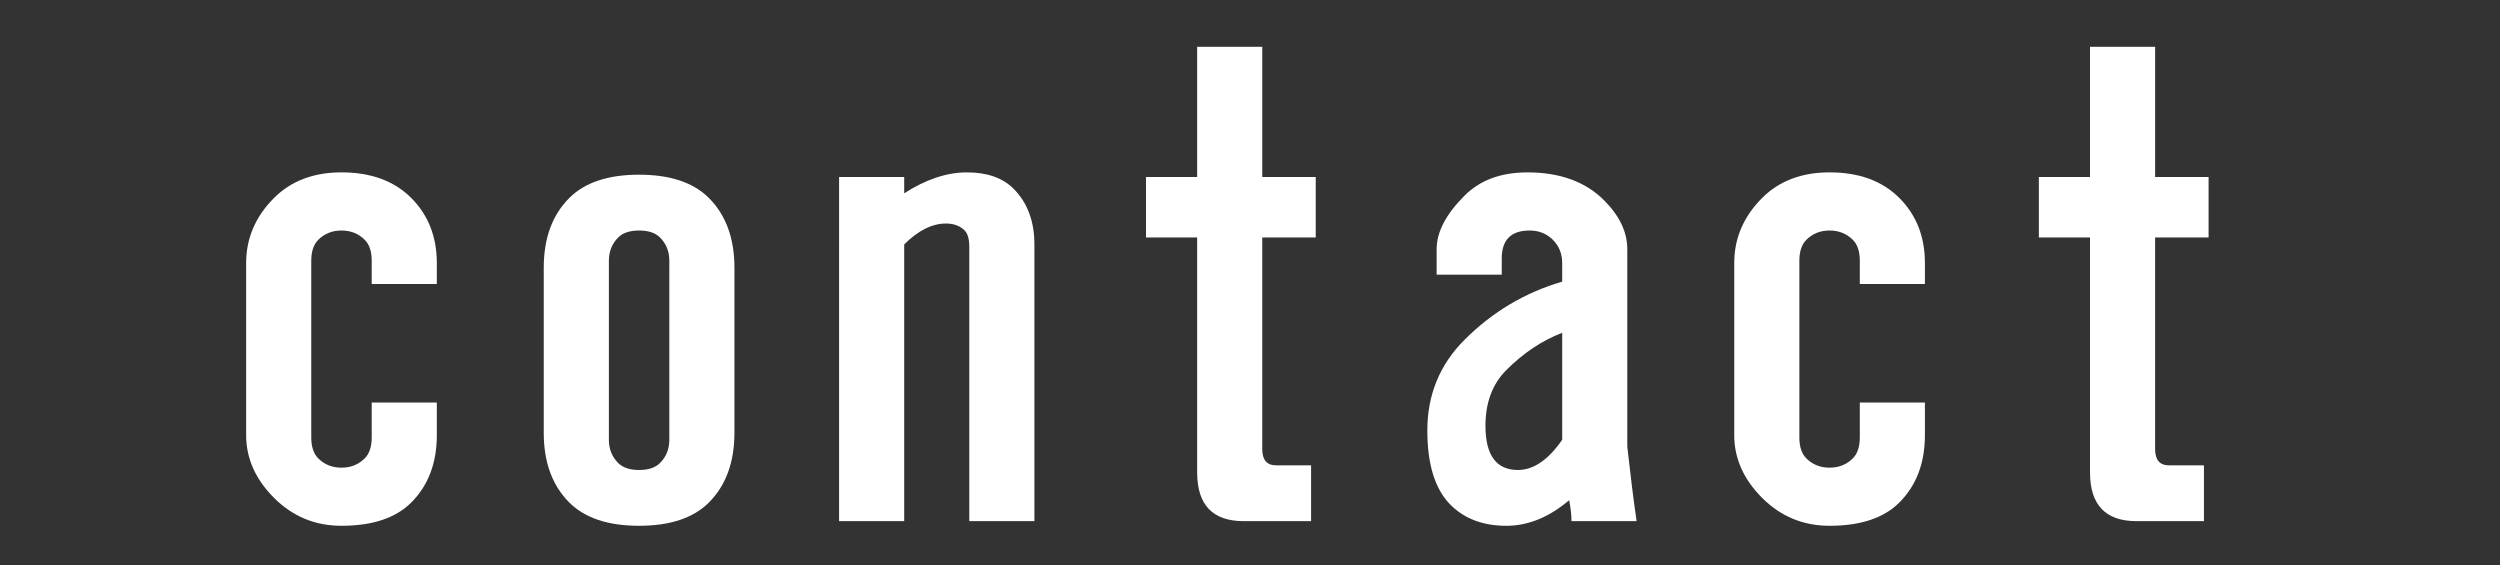 <?xml version="1.0" encoding="utf-8"?>
<!-- Generator: Adobe Illustrator 25.4.1, SVG Export Plug-In . SVG Version: 6.00 Build 0)  -->
<svg version="1.1" id="レイヤー_1" xmlns="http://www.w3.org/2000/svg" xmlns:xlink="http://www.w3.org/1999/xlink" x="0px"
	 y="0px" width="168px" height="38px" viewBox="0 0 168 38" style="enable-background:new 0 0 168 38;" xml:space="preserve">
<rect x="0" y="0" width="168" height="38" fill="#333333" stroke="none"/>
<style type="text/css">
	.st0{fill:#FFFFFF;}
</style>
<g>
	<path class="st0" d="M29.354,19.083h-4.375v-1.562c0-0.625-0.156-1.094-0.469-1.406c-0.417-0.415-0.938-0.625-1.562-0.625
		s-1.147,0.21-1.562,0.625c-0.312,0.312-0.469,0.781-0.469,1.406v11.875c0,0.625,0.156,1.094,0.469,1.406
		c0.415,0.417,0.938,0.625,1.562,0.625s1.145-0.208,1.562-0.625c0.312-0.312,0.469-0.781,0.469-1.406v-2.344h4.375v2.188
		c0,1.875-0.574,3.386-1.719,4.531c-1.042,1.04-2.605,1.562-4.688,1.562c-1.772,0-3.281-0.625-4.531-1.875s-1.875-2.656-1.875-4.219
		V17.677c0-1.665,0.625-3.125,1.875-4.375c1.145-1.145,2.656-1.719,4.531-1.719c1.978,0,3.54,0.574,4.688,1.719
		c1.145,1.147,1.719,2.605,1.719,4.375V19.083z"/>
	<path class="st0" d="M49.354,29.083c0,1.979-0.574,3.542-1.719,4.688c-1.042,1.04-2.605,1.562-4.688,1.562
		c-2.085,0-3.647-0.522-4.688-1.562c-1.147-1.146-1.719-2.708-1.719-4.688V17.989c0-1.978,0.571-3.54,1.719-4.688
		c1.04-1.04,2.603-1.562,4.688-1.562c2.083,0,3.645,0.522,4.688,1.562c1.145,1.147,1.719,2.71,1.719,4.688V29.083z M40.917,29.552
		c0,0.625,0.208,1.147,0.625,1.562c0.312,0.312,0.781,0.469,1.406,0.469s1.094-0.156,1.406-0.469
		c0.415-0.415,0.625-0.938,0.625-1.562V17.521c0-0.625-0.21-1.145-0.625-1.562c-0.312-0.312-0.781-0.469-1.406-0.469
		s-1.094,0.156-1.406,0.469c-0.417,0.417-0.625,0.938-0.625,1.562V29.552z"/>
	<path class="st0" d="M69.511,35.021h-4.375V16.583c0-0.52-0.105-0.884-0.312-1.094c-0.312-0.312-0.73-0.469-1.25-0.469
		c-0.938,0-1.875,0.469-2.812,1.406v18.594h-4.375V11.896h4.375v1.094c1.458-0.938,2.864-1.406,4.219-1.406
		c1.353,0,2.395,0.366,3.125,1.094c0.938,0.938,1.406,2.188,1.406,3.75V35.021z"/>
	<path class="st0" d="M84.823,11.896h3.594v4.062h-3.594v14.219c0,0.729,0.312,1.094,0.938,1.094h2.344v3.75h-4.531
		c-2.085,0-3.125-1.094-3.125-3.281V15.958h-3.438v-4.062h3.438v-8.75h4.375V11.896z"/>
	<path class="st0" d="M107.792,13.458c1.04,1.042,1.562,2.136,1.562,3.281v13.281c0.207,1.875,0.415,3.542,0.625,5h-4.375
		c0-0.417-0.054-0.884-0.156-1.406c-1.355,1.146-2.762,1.719-4.219,1.719c-1.562,0-2.812-0.469-3.75-1.406
		c-1.043-1.04-1.562-2.708-1.562-5c0-2.395,0.832-4.426,2.5-6.094c1.875-1.875,4.062-3.176,6.562-3.906v-1.25
		c0-0.625-0.21-1.145-0.625-1.562c-0.418-0.415-0.938-0.625-1.562-0.625s-1.094,0.156-1.406,0.469s-0.469,0.781-0.469,1.406v1.094
		h-4.375v-1.719c0-1.145,0.625-2.344,1.875-3.594c1.04-1.04,2.446-1.562,4.219-1.562C104.823,11.583,106.542,12.208,107.792,13.458z
		 M104.979,22.364c-1.355,0.522-2.605,1.355-3.75,2.5c-0.938,0.938-1.406,2.188-1.406,3.75c0,1.979,0.728,2.969,2.188,2.969
		c1.04,0,2.031-0.677,2.969-2.031V22.364z"/>
	<path class="st0" d="M129.354,19.083h-4.375v-1.562c0-0.625-0.156-1.094-0.469-1.406c-0.418-0.415-0.938-0.625-1.562-0.625
		s-1.147,0.21-1.562,0.625c-0.312,0.312-0.469,0.781-0.469,1.406v11.875c0,0.625,0.156,1.094,0.469,1.406
		c0.415,0.417,0.938,0.625,1.562,0.625s1.145-0.208,1.562-0.625c0.312-0.312,0.469-0.781,0.469-1.406v-2.344h4.375v2.188
		c0,1.875-0.574,3.386-1.719,4.531c-1.043,1.04-2.605,1.562-4.688,1.562c-1.772,0-3.281-0.625-4.531-1.875s-1.875-2.656-1.875-4.219
		V17.677c0-1.665,0.625-3.125,1.875-4.375c1.145-1.145,2.656-1.719,4.531-1.719c1.978,0,3.54,0.574,4.688,1.719
		c1.145,1.147,1.719,2.605,1.719,4.375V19.083z"/>
	<path class="st0" d="M144.823,11.896h3.594v4.062h-3.594v14.219c0,0.729,0.312,1.094,0.938,1.094h2.344v3.75h-4.531
		c-2.085,0-3.125-1.094-3.125-3.281V15.958h-3.438v-4.062h3.438v-8.75h4.375V11.896z"/>
</g>
</svg>
